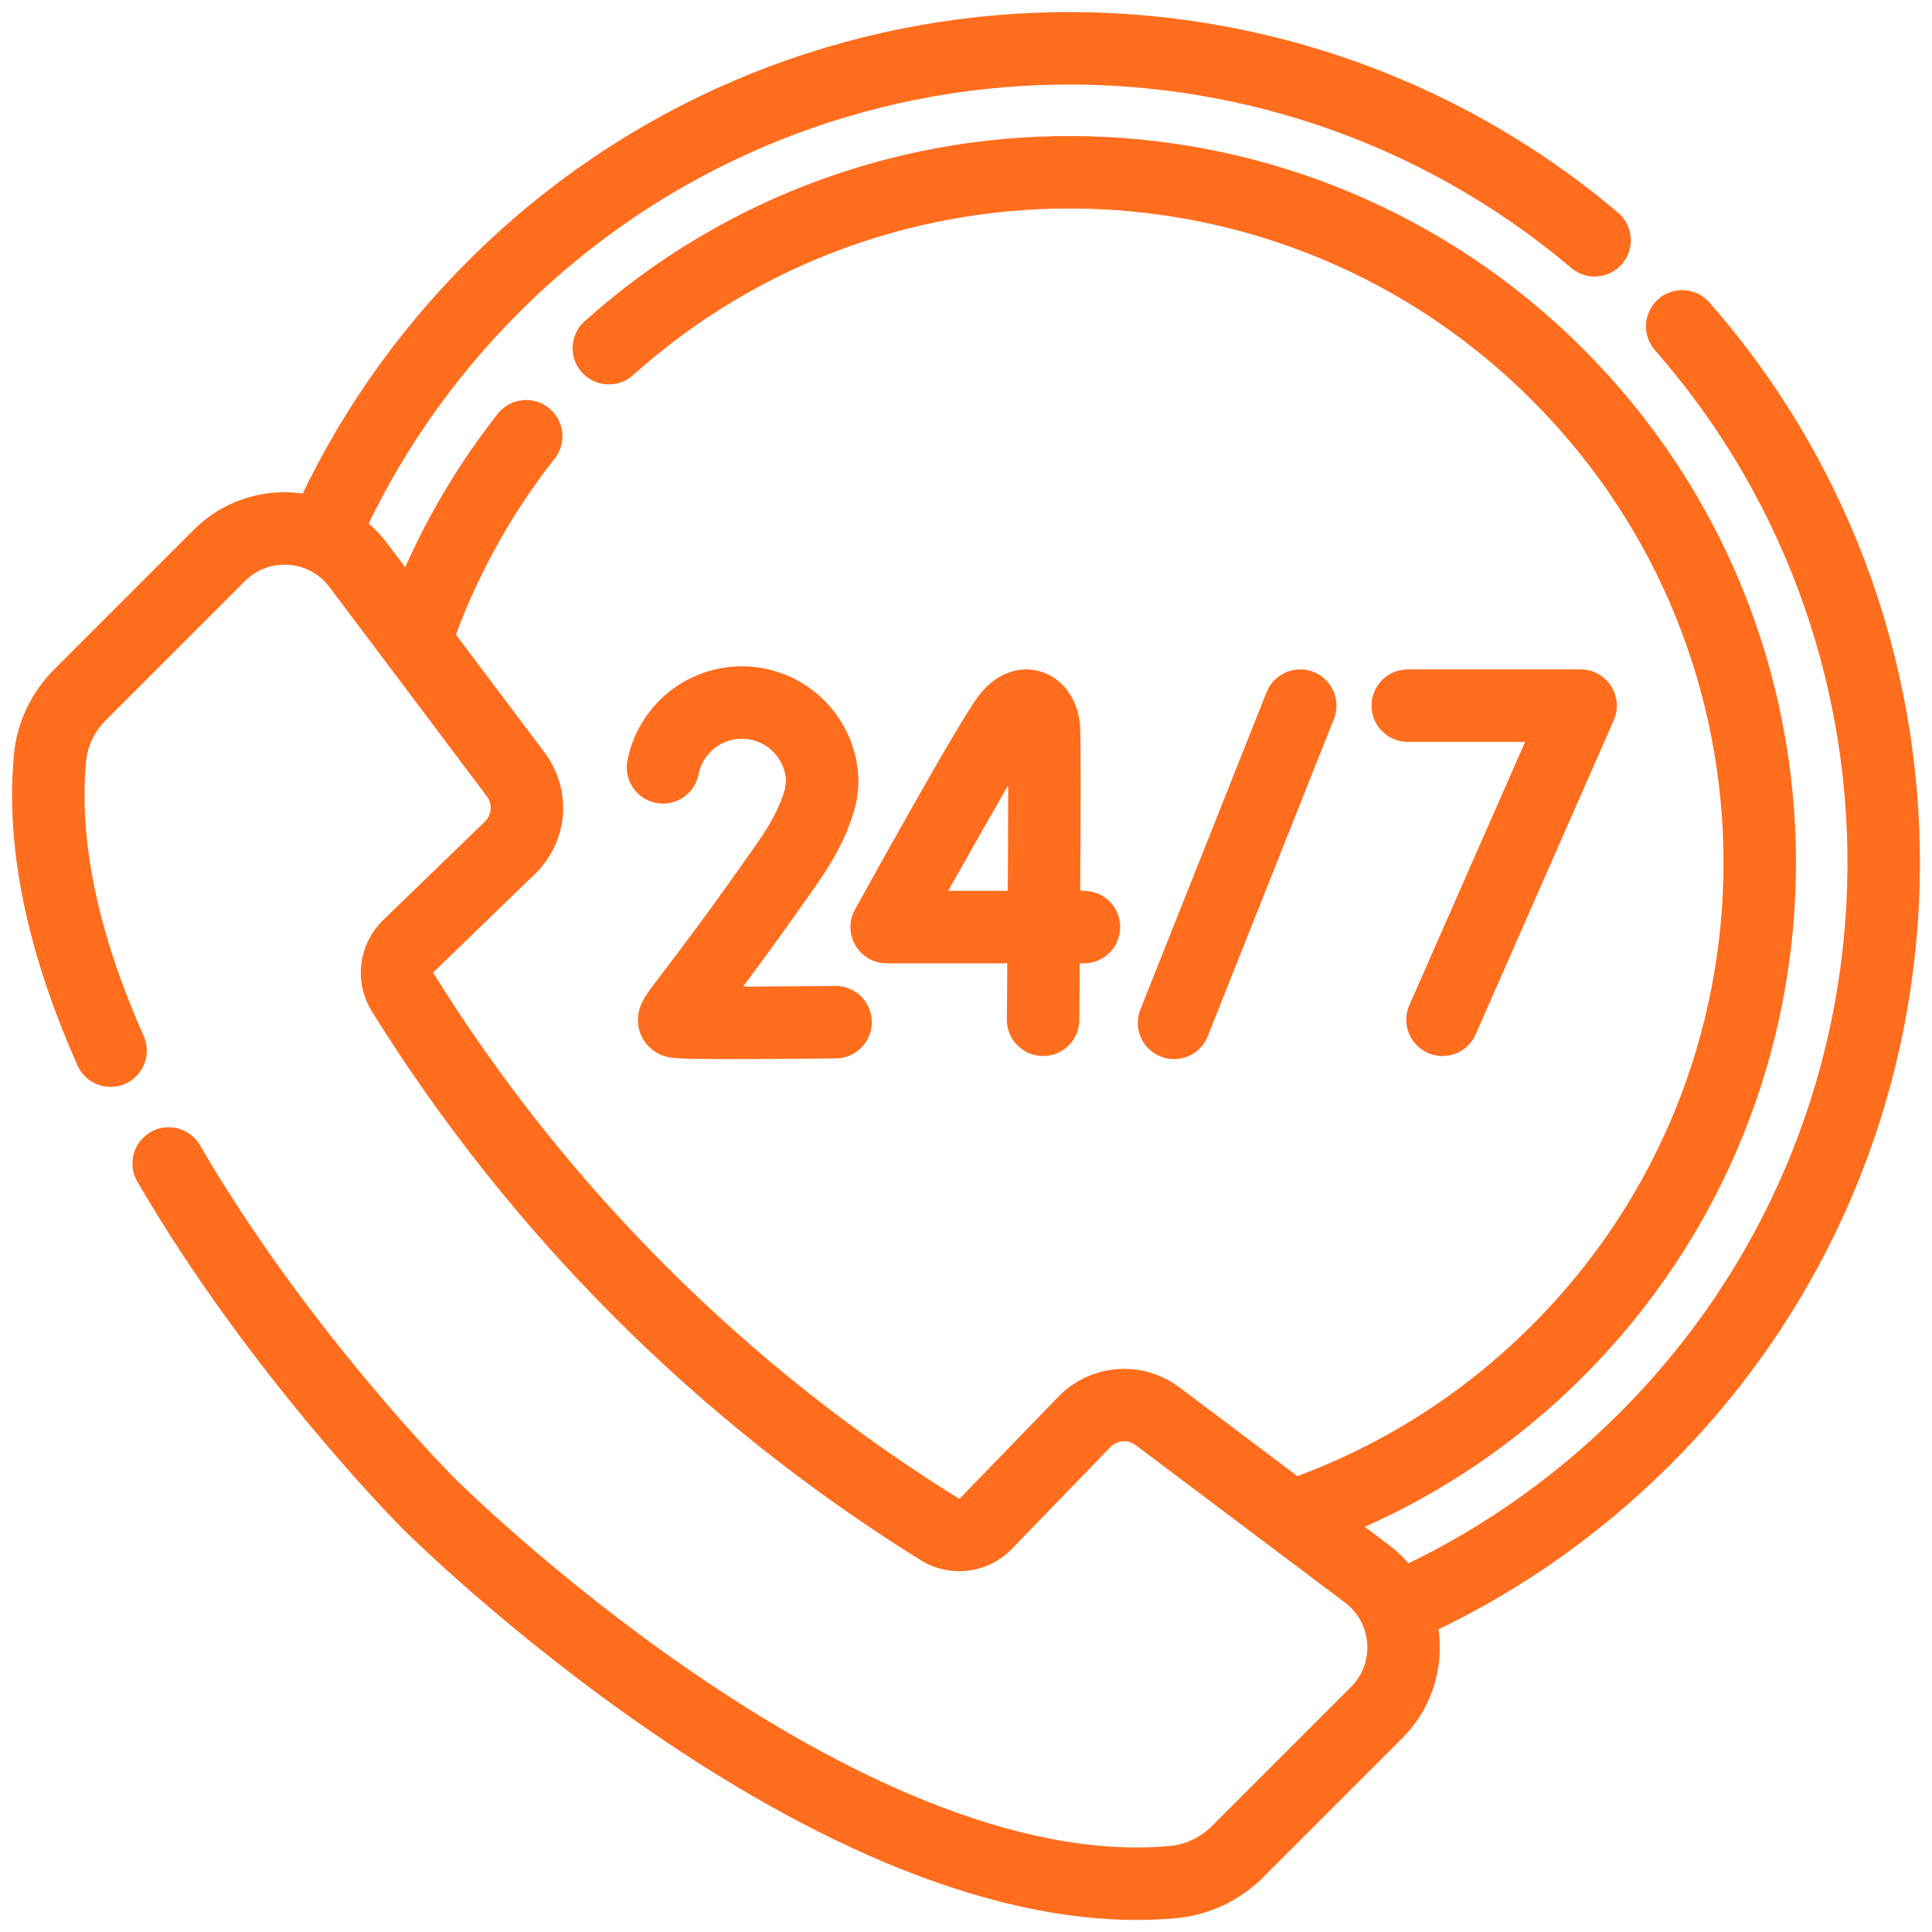 <?xml version="1.0" encoding="UTF-8"?> <svg xmlns="http://www.w3.org/2000/svg" width="80" height="80" viewBox="0 0 80 80" fill="none"><path d="M58.293 29.219H65.45L59.731 42.227M44.884 38.388H36.715C36.715 38.388 41.04 30.548 41.754 29.673C42.476 28.787 43.159 29.339 43.224 30.12C43.289 30.902 43.192 42.227 43.192 42.227M34.6 42.325C34.6 42.325 28.27 42.404 27.971 42.304C27.671 42.204 28.451 41.677 32.601 35.748C33.376 34.64 33.803 33.706 33.984 32.923L34.048 32.42C34.048 30.582 32.558 29.091 30.72 29.091C29.102 29.091 27.754 30.245 27.453 31.775M53.84 29.219L48.615 42.355M4.578 43.505C2.804 39.514 1.699 35.312 2.073 31.359C2.166 30.375 2.621 29.462 3.319 28.763L9.081 23.001C10.73 21.353 13.458 21.551 14.851 23.421L21.359 32.073C21.695 32.52 21.857 33.074 21.813 33.632C21.769 34.189 21.523 34.711 21.121 35.1L16.905 39.18C16.654 39.423 16.494 39.745 16.451 40.092C16.409 40.439 16.486 40.79 16.671 41.087C22.282 50.108 29.892 57.718 38.913 63.33C39.21 63.514 39.561 63.591 39.908 63.549C40.255 63.506 40.577 63.346 40.82 63.094L44.9 58.879C45.289 58.477 45.811 58.231 46.368 58.187C46.926 58.143 47.48 58.304 47.927 58.641L56.579 65.149C58.449 66.542 58.648 69.27 56.999 70.918L51.237 76.68C50.513 77.403 49.557 77.848 48.538 77.937C34.652 79.16 17.746 62.254 17.746 62.254C17.746 62.254 11.597 56.105 6.984 48.177M25.211 14.417C36.437 4.354 53.704 4.717 64.493 15.507C75.659 26.672 75.659 44.774 64.493 55.94C61.381 59.052 57.73 61.297 53.84 62.674M17.292 26.257C18.328 23.296 19.847 20.528 21.788 18.064M69.656 13.514C81.271 26.761 80.76 46.932 68.123 59.569C65.13 62.562 61.715 64.874 58.069 66.507M13.515 21.881C15.146 18.254 17.452 14.856 20.431 11.877C32.923 -0.615 52.779 -1.258 66.029 9.95" stroke="#FF6D1D" stroke-width="3" stroke-miterlimit="10" stroke-linecap="round" stroke-linejoin="round"></path></svg> 